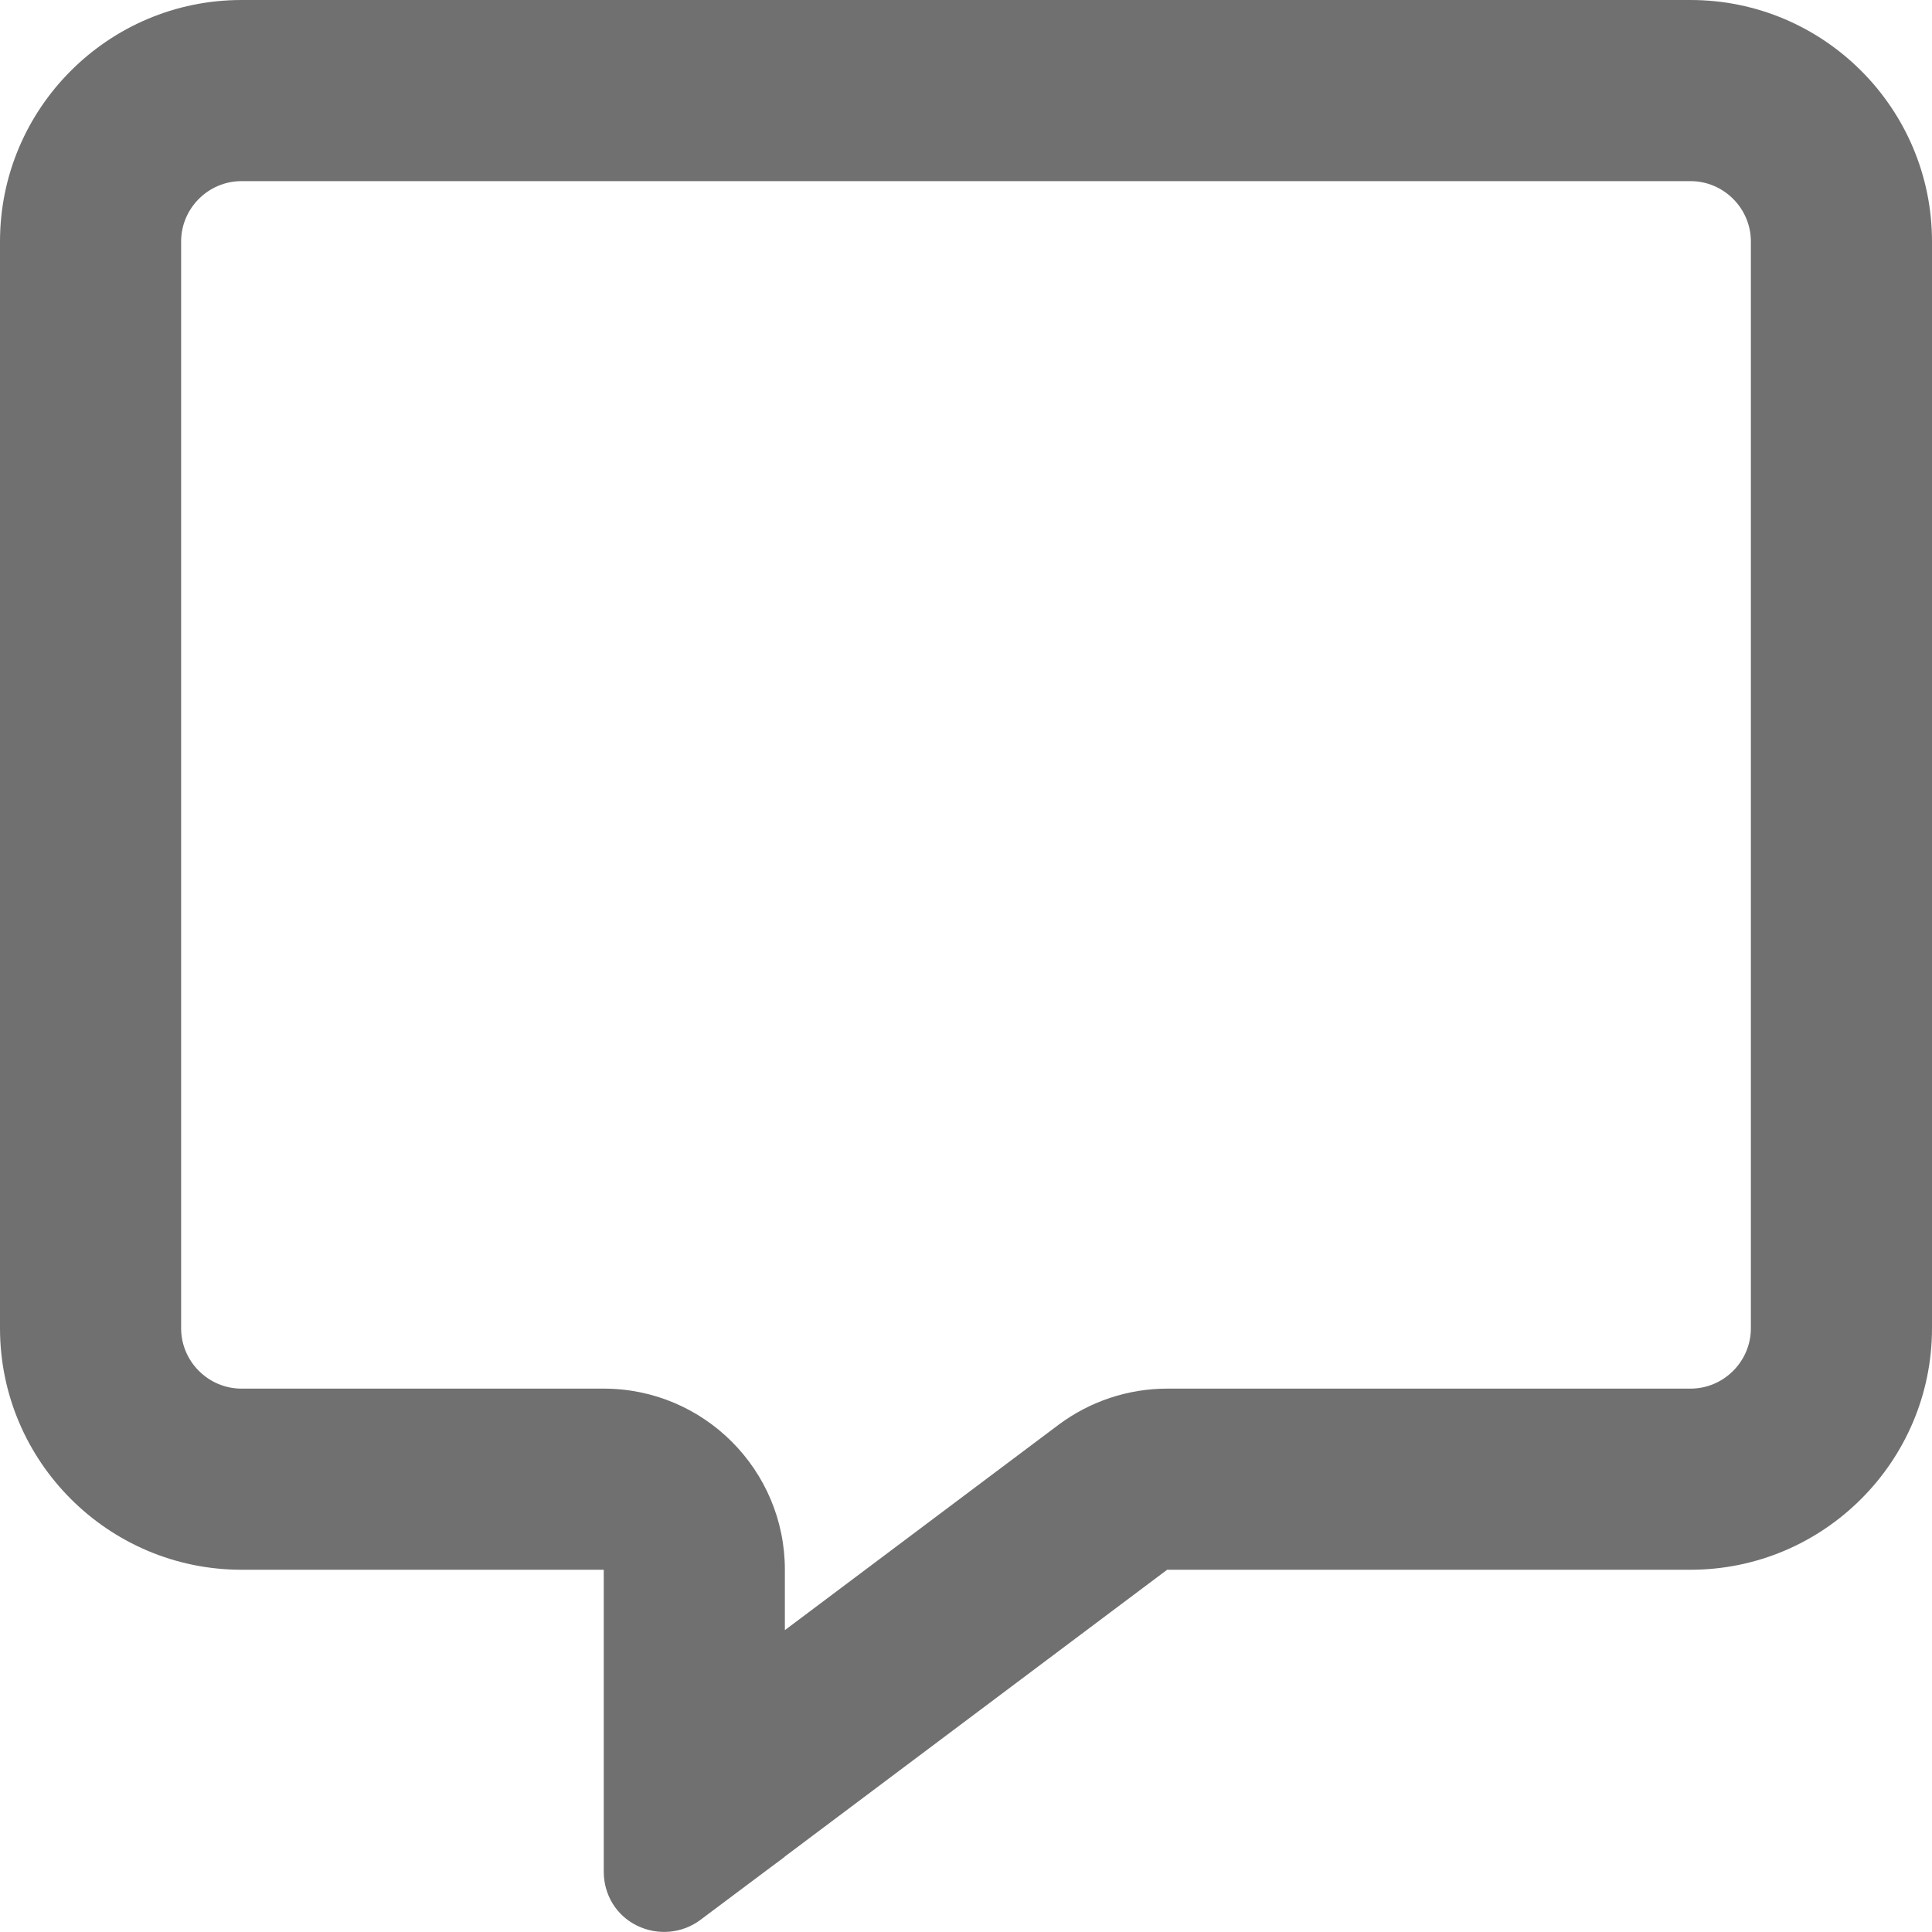<svg width="28" height="28" viewBox="0 0 28 28" fill="none" xmlns="http://www.w3.org/2000/svg">
<path d="M8.75 20.125C10.199 20.125 11.375 21.301 11.375 22.75V23.625L15.34 20.65C15.794 20.311 16.346 20.125 16.915 20.125H24.5C24.981 20.125 25.375 19.731 25.375 19.25V3.5C25.375 3.019 24.981 2.625 24.5 2.625H3.5C3.019 2.625 2.625 3.019 2.625 3.5V19.25C2.625 19.731 3.019 20.125 3.5 20.125H8.75ZM11.375 26.906L11.364 26.917L11.085 27.125L10.15 27.825C9.887 28.022 9.532 28.055 9.231 27.907C8.93 27.759 8.75 27.459 8.75 27.125V25.96V25.61V25.594V25.375V22.75H6.125H3.5C1.57 22.75 0 21.18 0 19.25V3.5C0 1.57 1.57 0 3.5 0H24.5C26.43 0 28 1.57 28 3.5V19.25C28 21.18 26.43 22.75 24.5 22.75H16.915L11.375 26.906Z" fill="#707070"/>
</svg>
